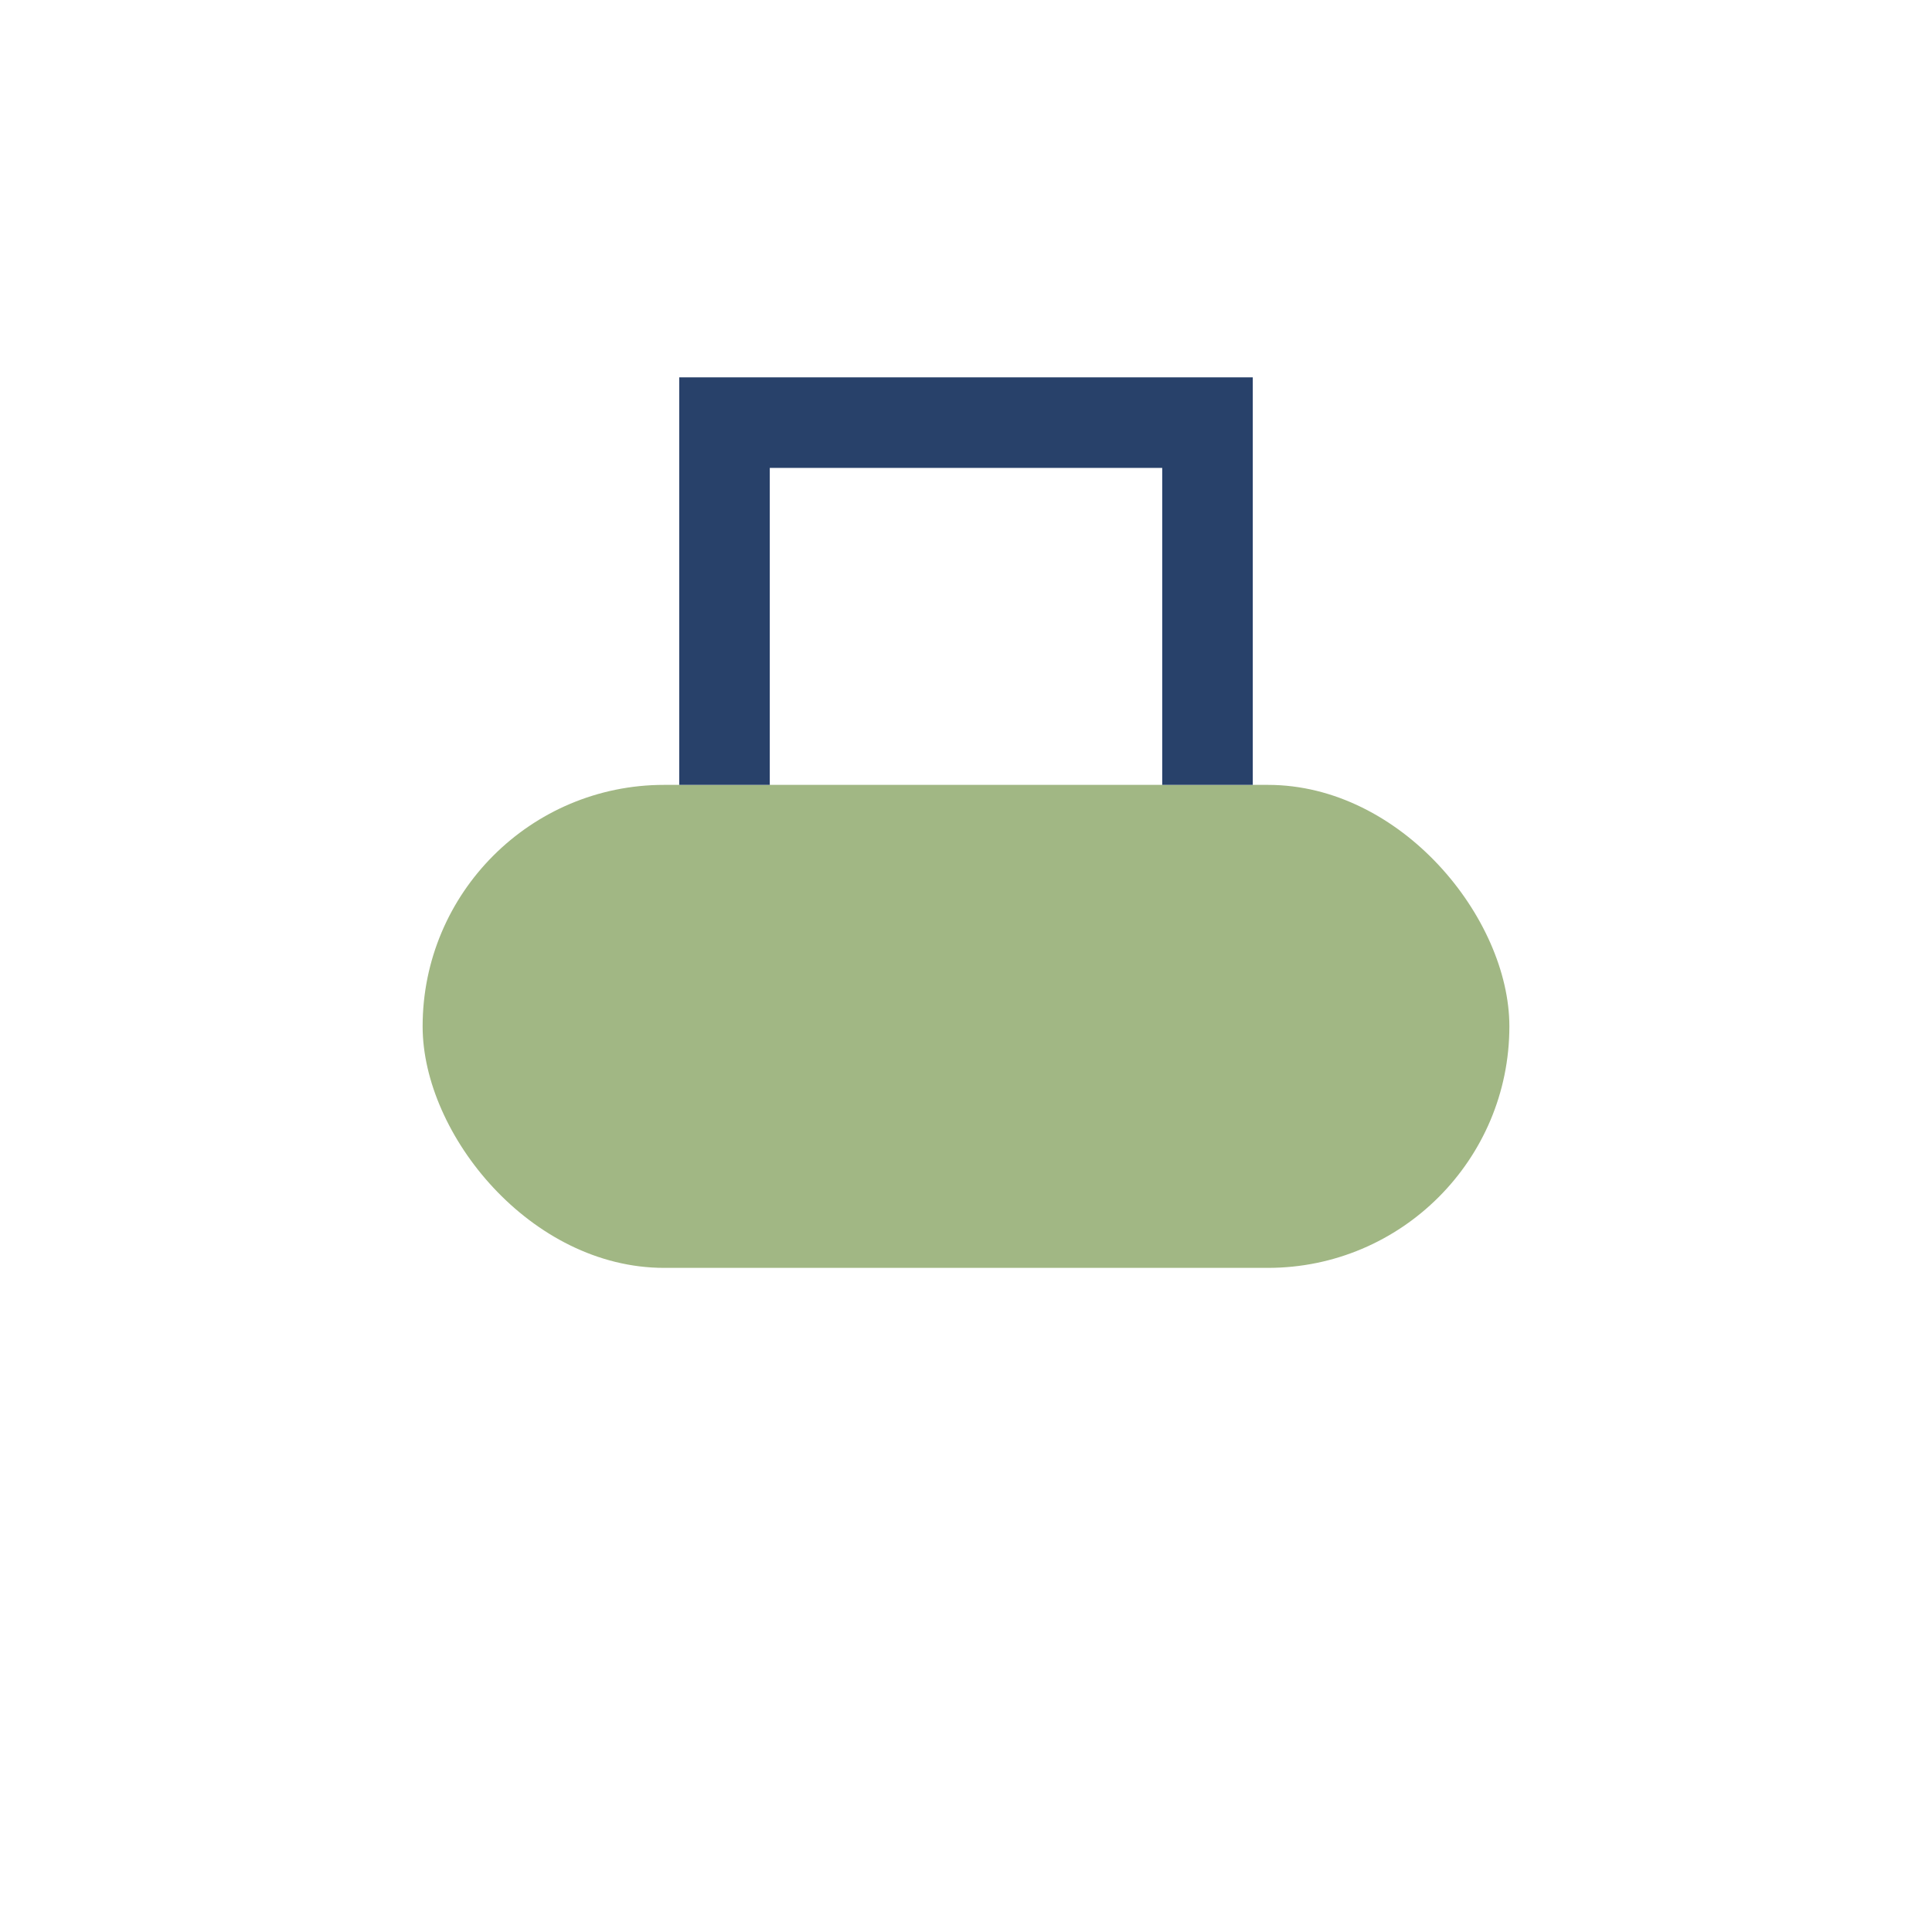 <?xml version="1.0" encoding="UTF-8"?>
<svg xmlns="http://www.w3.org/2000/svg" width="32" height="32" viewBox="0 0 32 32"><rect x="7" y="13" width="18" height="8" rx="4" fill="#A1B784"/><path d="M12 13V7h8v6" fill="none" stroke="#28416A" stroke-width="1.5"/></svg>